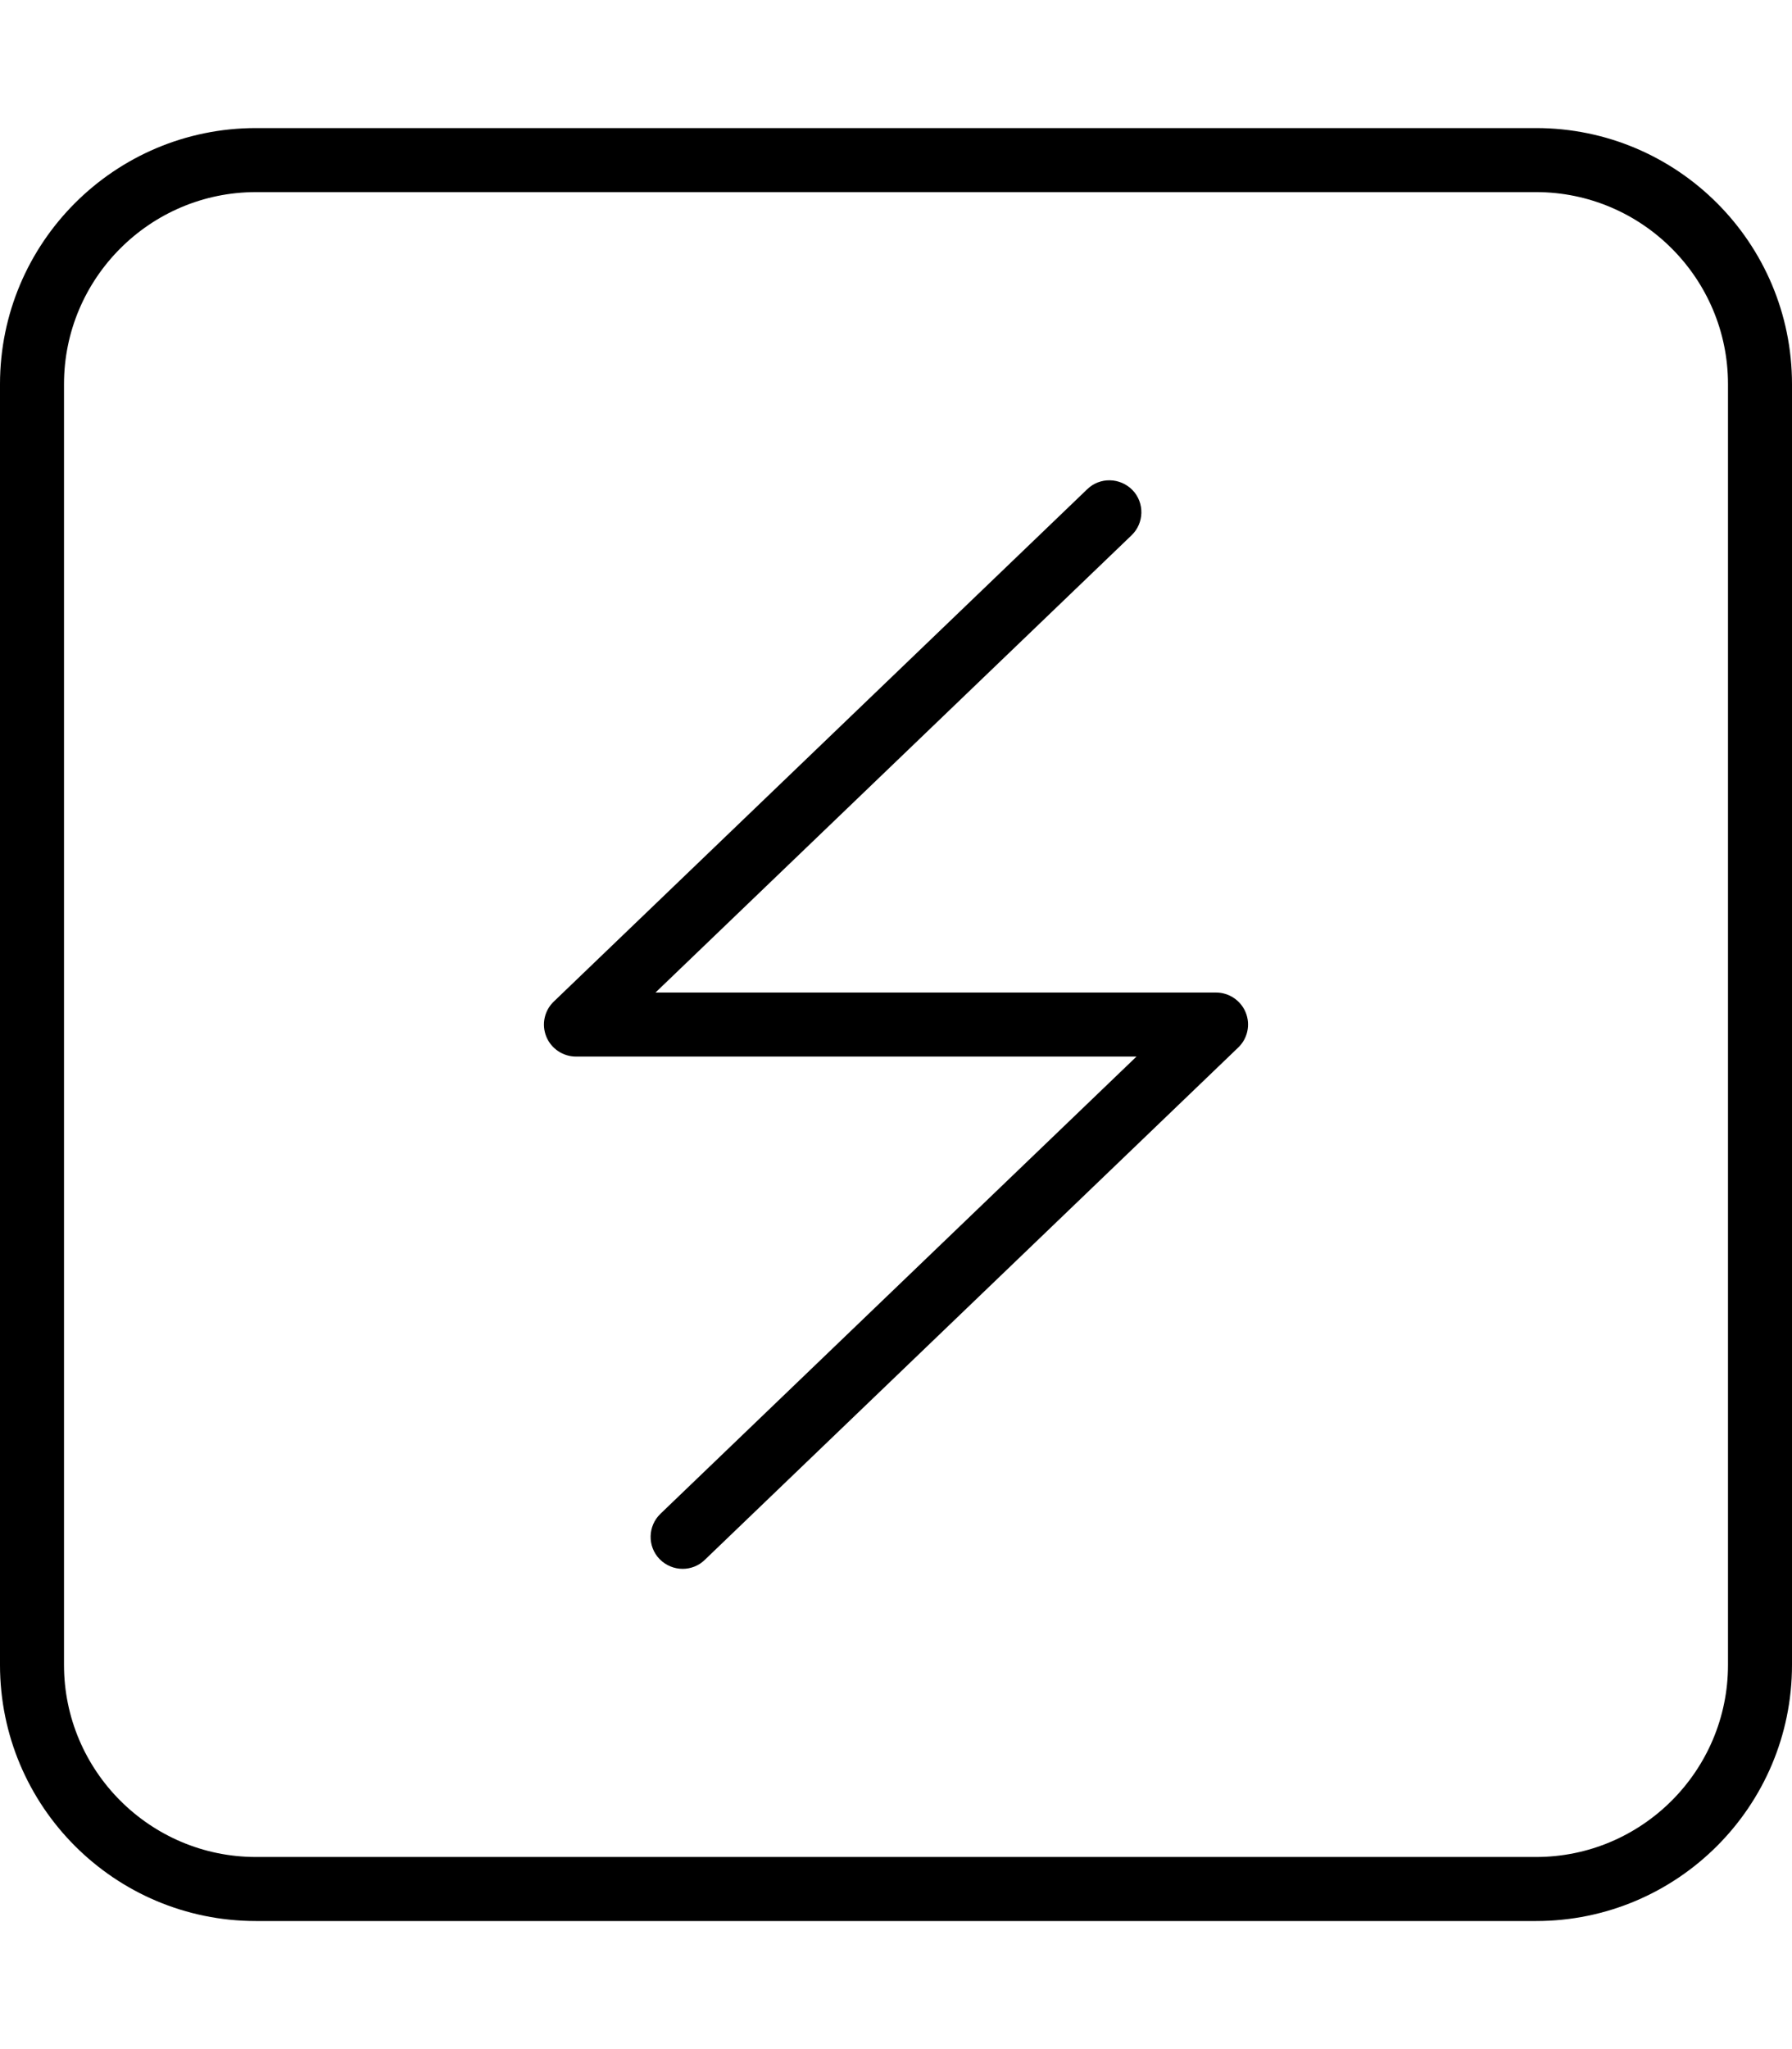 <svg xmlns="http://www.w3.org/2000/svg" viewBox="0 0 448 512"><!-- Font Awesome Pro 6.0.0-alpha2 by @fontawesome - https://fontawesome.com License - https://fontawesome.com/license (Commercial License) --><path d="M384 32H64C28.654 32 0 60.652 0 96V416C0 451.344 28.654 480 64 480H384C419.346 480 448 451.344 448 416V96C448 60.652 419.346 32 384 32ZM432 416C432 442.467 410.467 464 384 464H64C37.533 464 16 442.467 16 416V96C16 69.533 37.533 48 64 48H384C410.467 48 432 69.533 432 96V416ZM304 248H163.875L282.875 133.766C286.063 130.719 286.188 125.641 283.125 122.453C280.031 119.297 274.969 119.172 271.813 122.234L138.469 250.234C136.094 252.484 135.344 255.953 136.562 258.984S140.75 264 144 264H284.125L165.125 378.234C161.937 381.281 161.812 386.359 164.875 389.547C166.469 391.172 168.562 392 170.656 392C172.656 392 174.656 391.266 176.188 389.766L309.531 261.766C311.906 259.516 312.656 256.047 311.438 253.016S307.25 248 304 248Z"/></svg>
